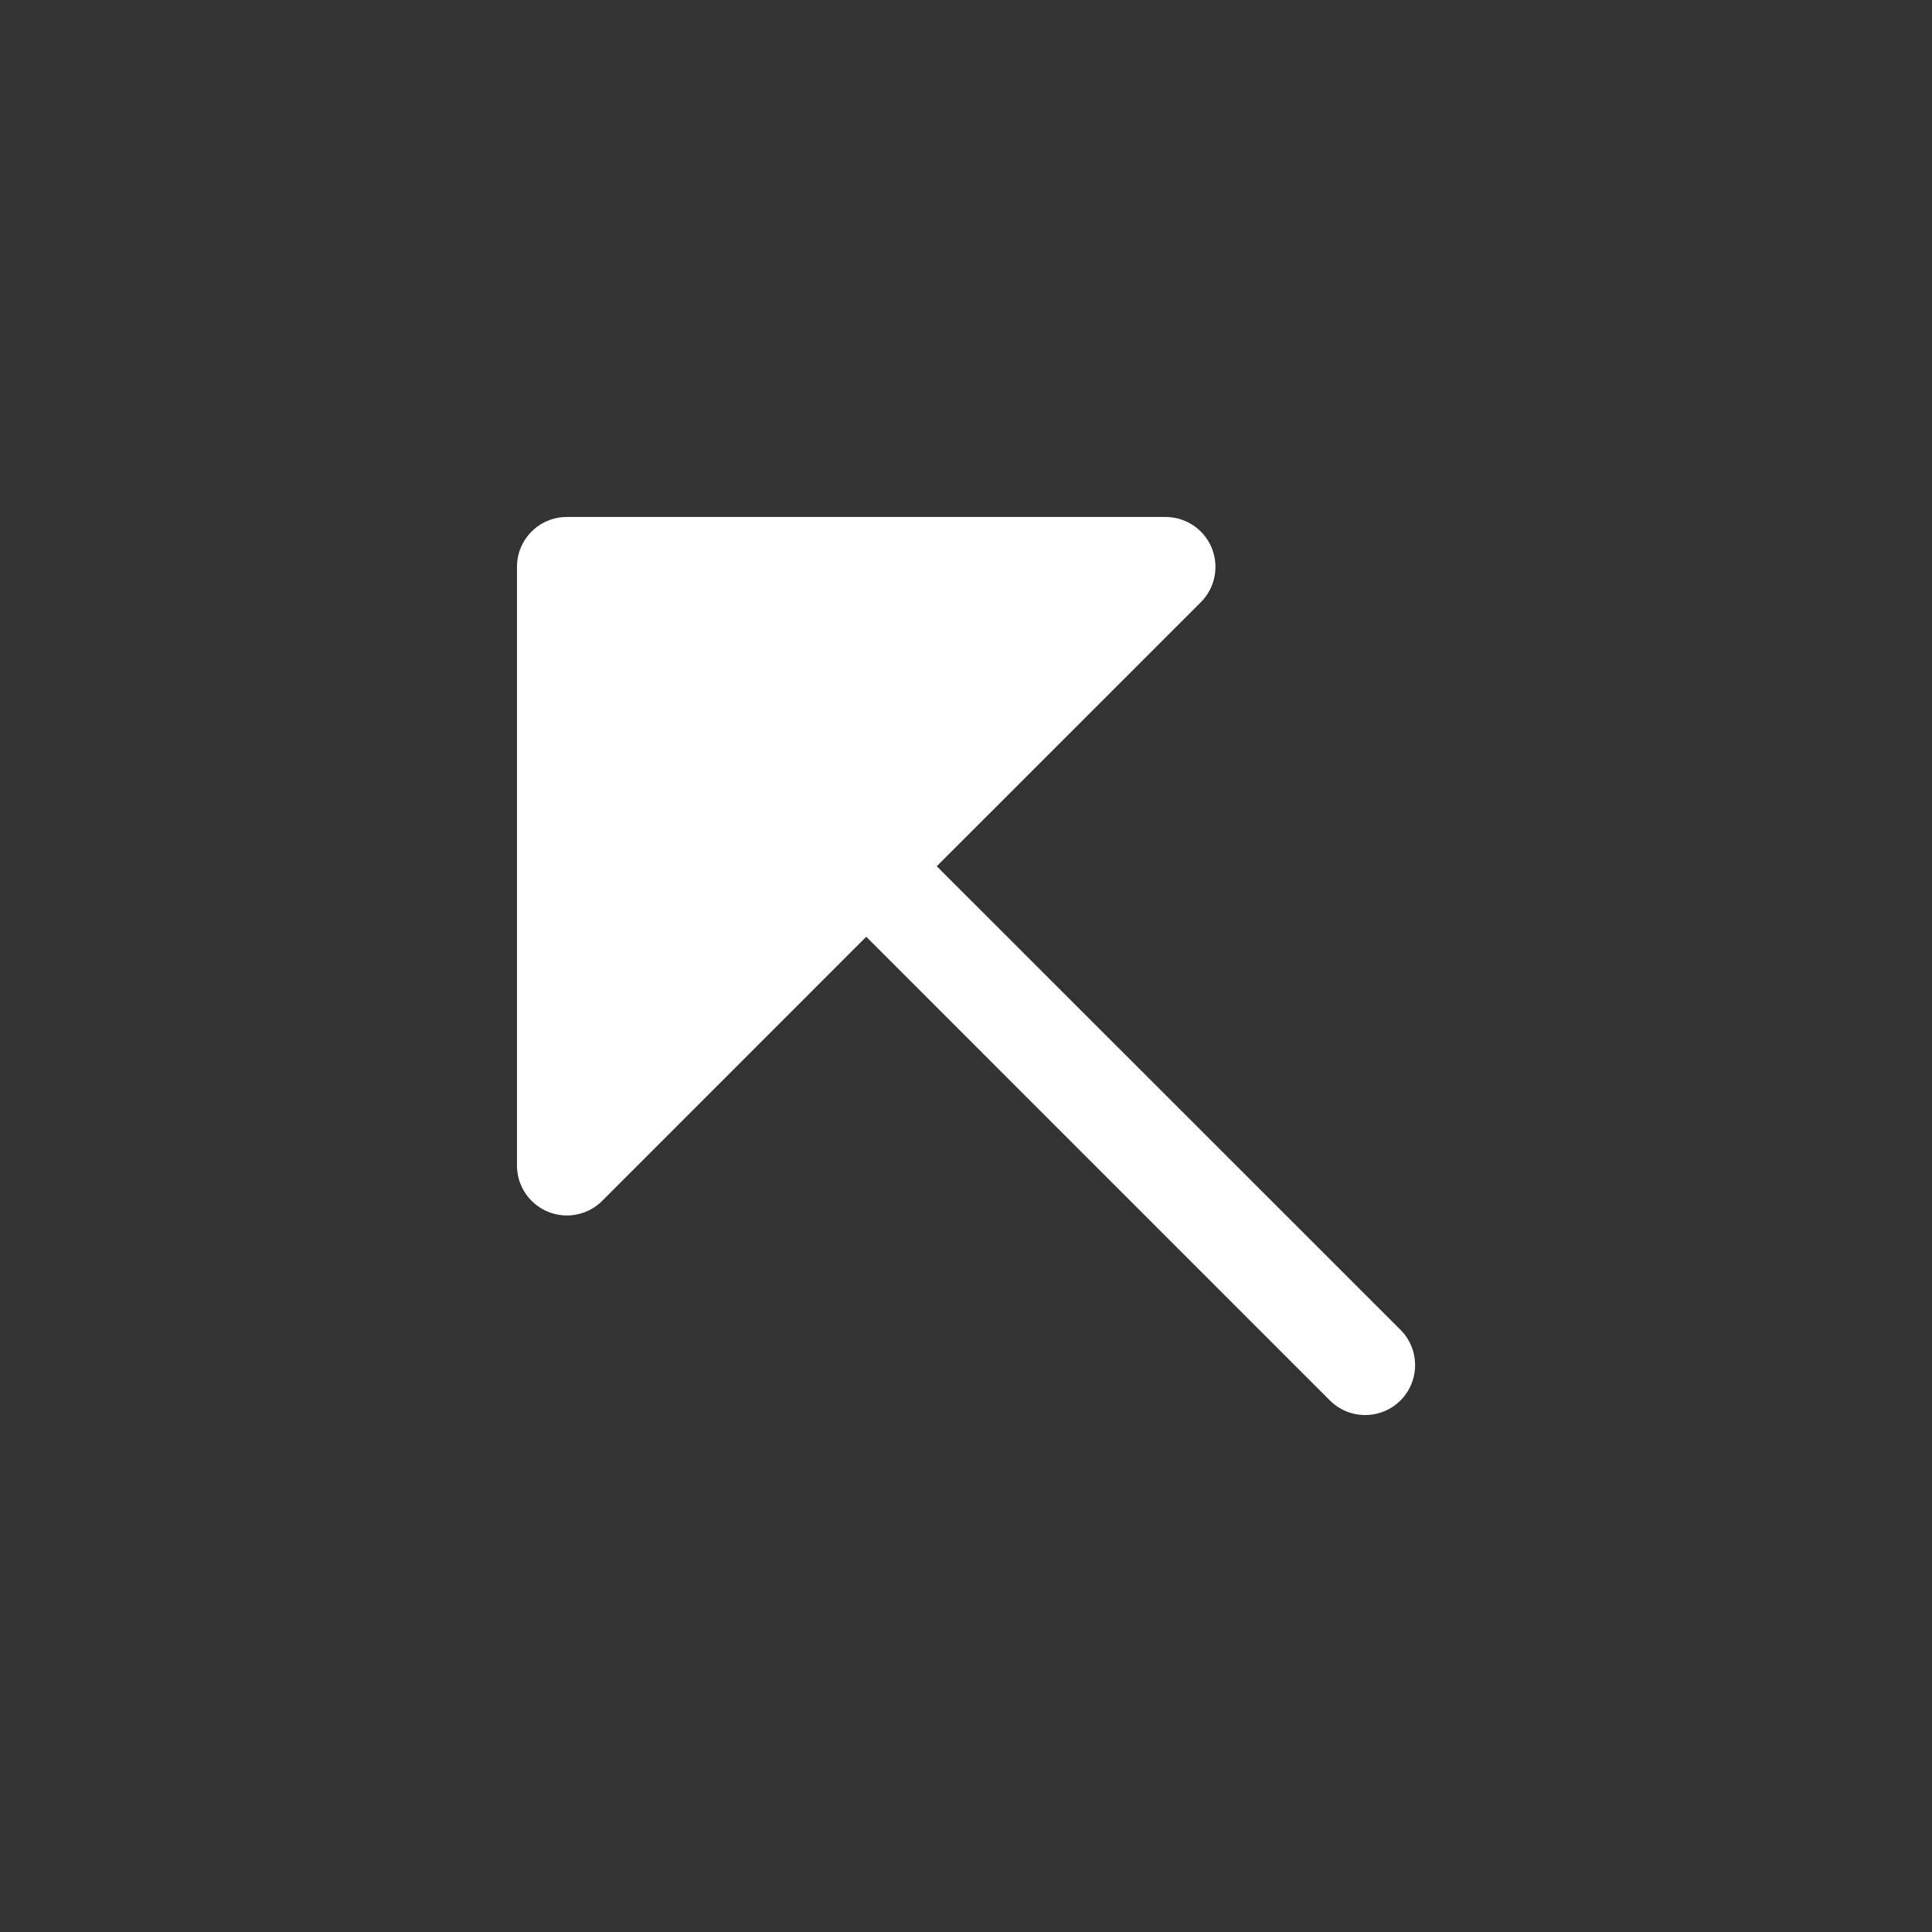 <?xml version="1.0" encoding="utf-8"?>
<!-- Generator: Adobe Illustrator 16.0.0, SVG Export Plug-In . SVG Version: 6.00 Build 0)  -->
<!DOCTYPE svg PUBLIC "-//W3C//DTD SVG 1.1//EN" "http://www.w3.org/Graphics/SVG/1.1/DTD/svg11.dtd">
<svg version="1.1" id="Layer_1" xmlns="http://www.w3.org/2000/svg" xmlns:xlink="http://www.w3.org/1999/xlink" x="0px" y="0px"
	 width="36px" height="36px" viewBox="-10 -10 36 36" enable-background="new -10 -10 36 36" xml:space="preserve">
<rect x="-10" y="-10" width="36" height="36" fill="#333333" stroke="none"/>
<g>
	<defs>
		<rect id="SVGID_1_" x="-0.5" y="-0.5" width="17" height="17"/>
	</defs>
	<clipPath id="SVGID_2_">
		<use xlink:href="#SVGID_1_"  overflow="visible"/>
	</clipPath>
	<g clip-path="url(#SVGID_2_)">
		<path fill="#FFFFFF" d="M16.096,14.779c0.363,0.363,0.363,0.953,0,1.316s-0.953,0.363-1.316,0L6.141,7.455L1.22,12.377
			c-0.266,0.266-0.666,0.344-1.013,0.201c-0.347-0.145-0.574-0.483-0.574-0.859V0.563c0-0.514,0.416-0.93,0.93-0.93h11.156
			c0.376,0,0.715,0.227,0.859,0.574c0.143,0.348,0.064,0.748-0.201,1.013L7.455,6.141L16.096,14.779z"/>
	</g>
</g>
</svg>
